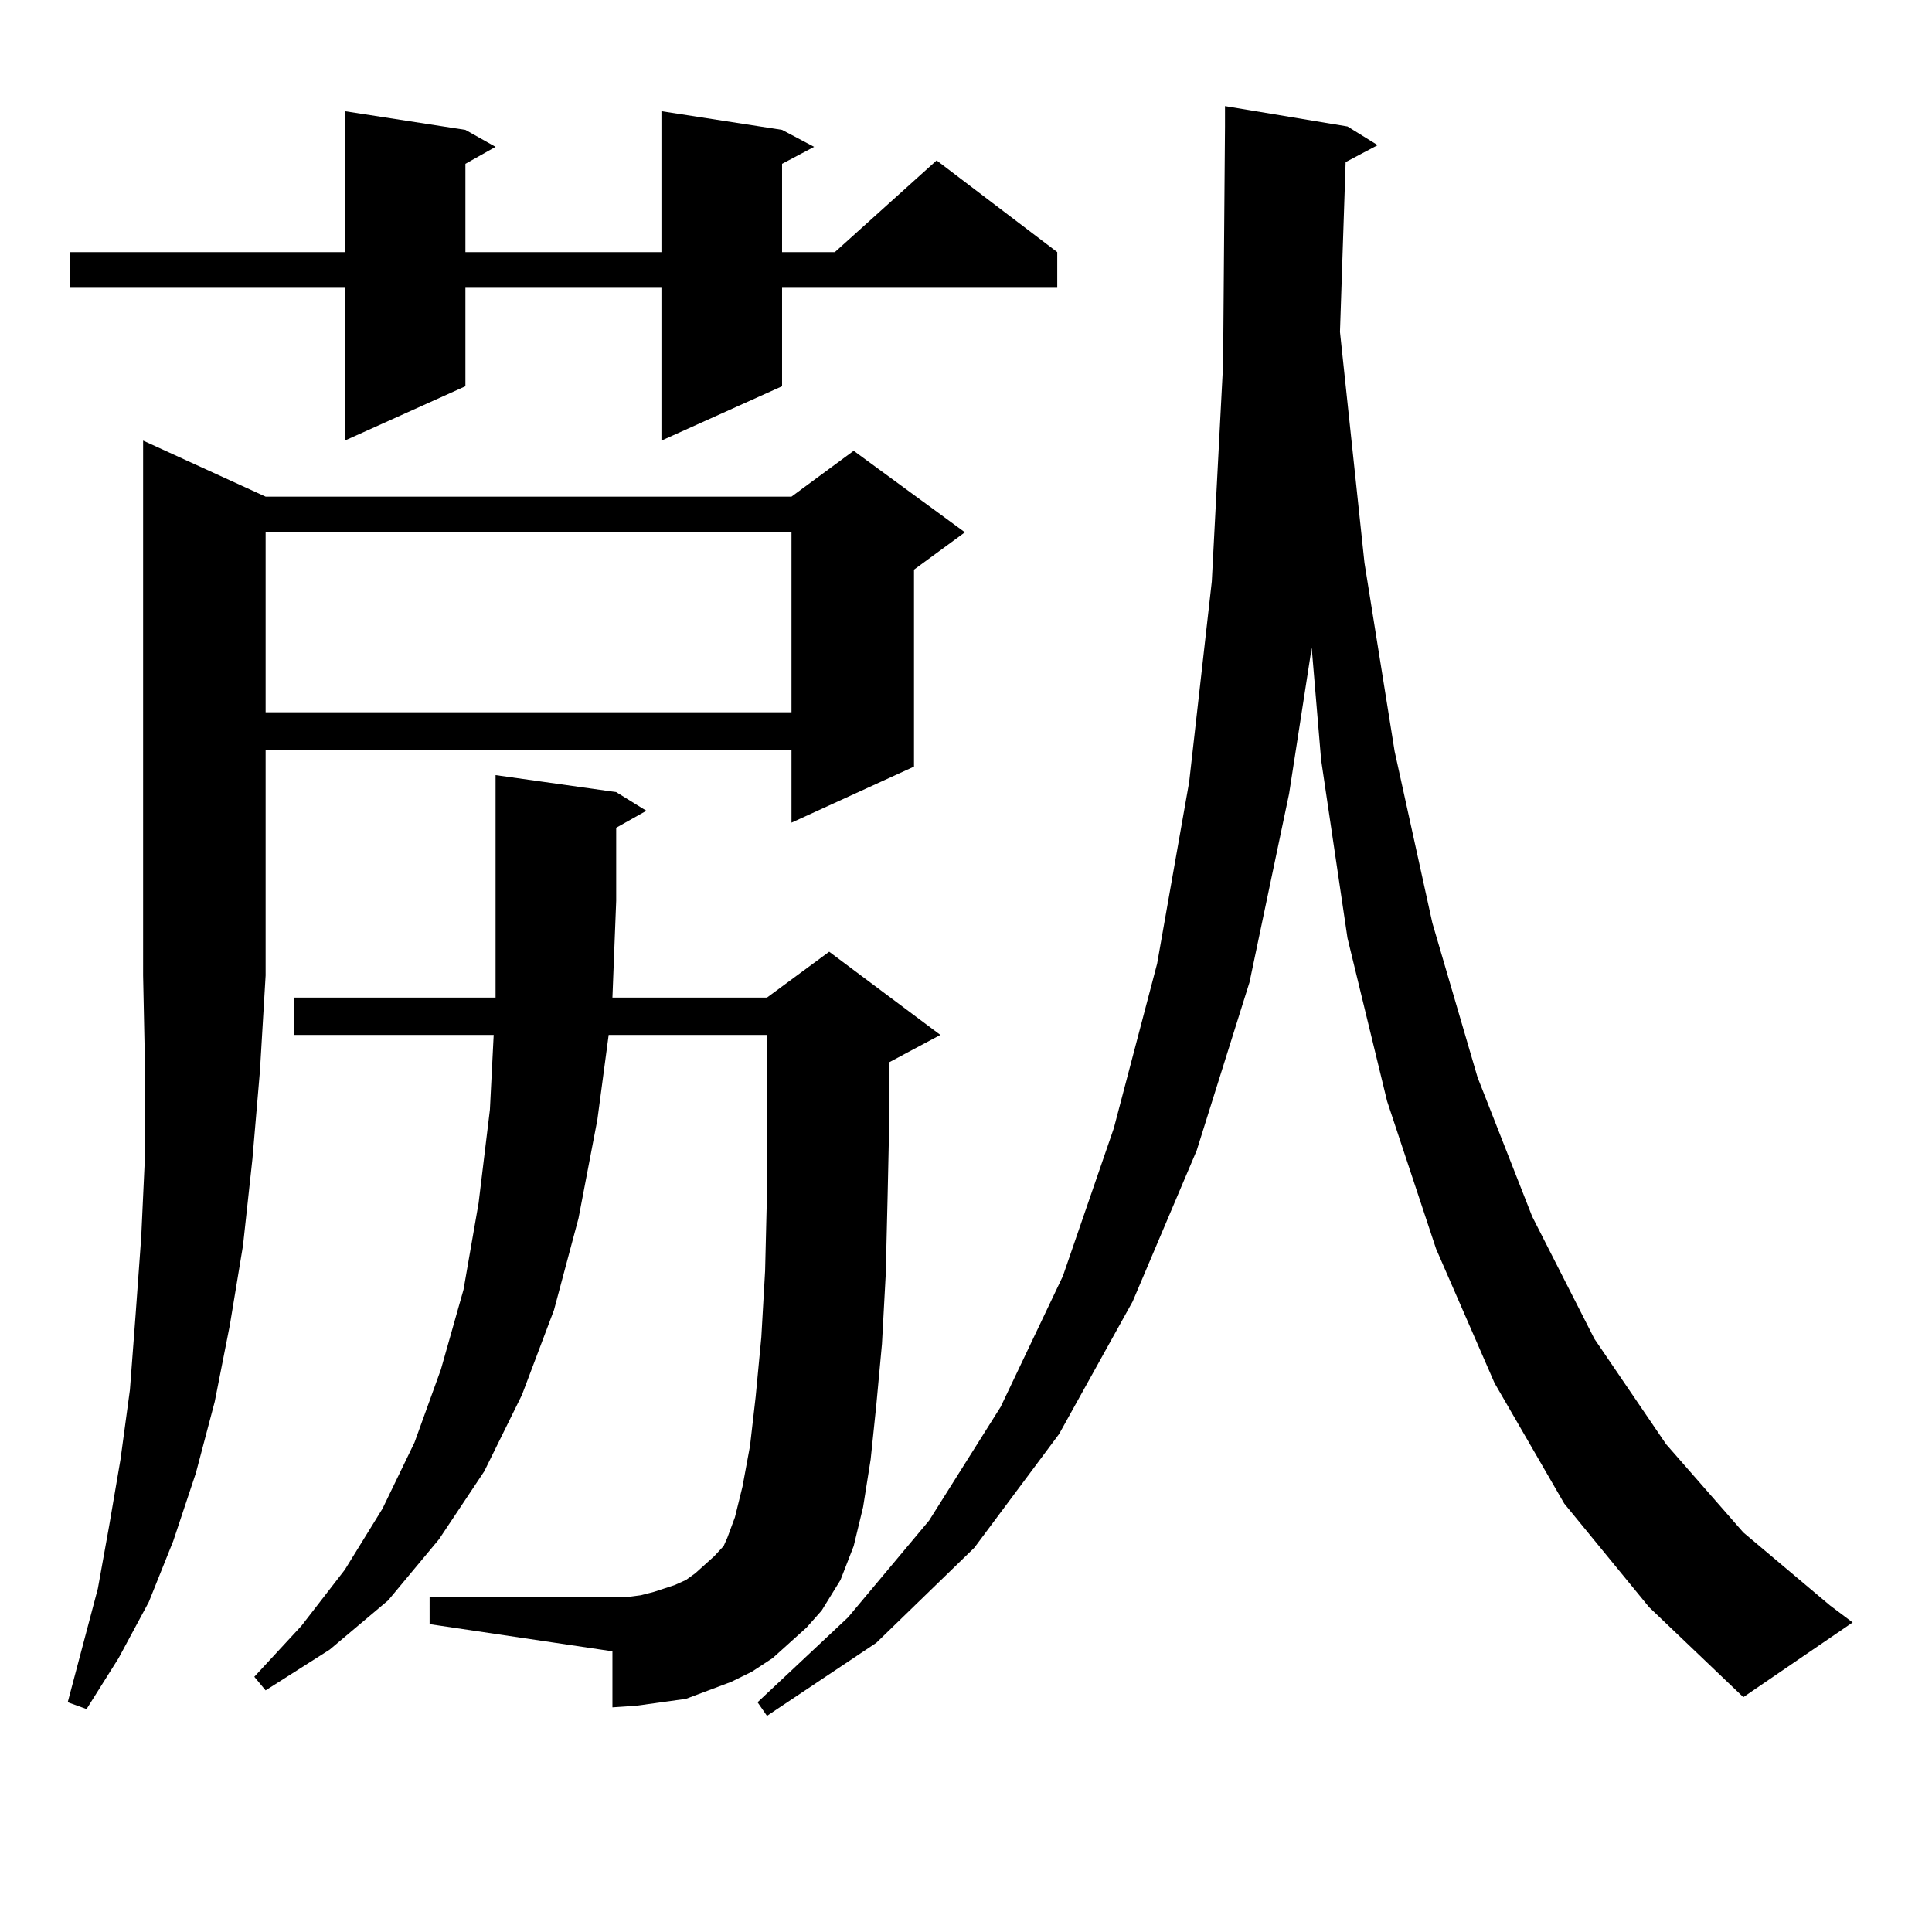 <?xml version="1.0" encoding="utf-8"?>
<!-- Generator: Adobe Illustrator 16.0.0, SVG Export Plug-In . SVG Version: 6.00 Build 0)  -->
<!DOCTYPE svg PUBLIC "-//W3C//DTD SVG 1.1//EN" "http://www.w3.org/Graphics/SVG/1.1/DTD/svg11.dtd">
<svg version="1.1" id="图层_1" xmlns="http://www.w3.org/2000/svg" xmlns:xlink="http://www.w3.org/1999/xlink" x="0px" y="0px"
	 width="1000px" height="1000px" viewBox="0 0 1000 1000" enable-background="new 0 0 1000 1000" xml:space="preserve">
<path d="M137.484,257.059h272.188l32.194-23.73l57.56,42.188l-26.341,19.336v101.953l-63.413,29.004v-37.793H137.484V504.91
	l-2.927,49.219l-3.902,45.703l-4.878,44.824l-6.829,41.309l-7.805,39.551l-9.756,36.914l-11.707,35.156l-12.683,31.641
	L61.389,858.23l-16.585,26.367l-9.756-3.516l15.609-58.887l5.854-32.52l5.854-34.277l4.878-36.035l2.927-38.672l2.927-40.43
	l1.951-42.188v-45.703l-0.976-47.461V228.055L137.484,257.059z M404.795,67.215l16.585,8.789l-16.585,8.789v45.703h27.316
	l52.682-47.461l62.438,47.461v18.457H404.795v50.977l-62.438,28.125v-79.102H240.896v50.977l-62.438,28.125v-79.102H36.023v-18.457
	h142.436V57.547l62.438,9.668l15.609,8.789l-15.609,8.789v45.703h101.461V57.547L404.795,67.215z M408.697,850.32l-8.78,7.91
	l-10.731,7.031l-10.731,5.273l-11.707,4.395l-11.707,4.395l-12.683,1.758l-12.683,1.758l-12.683,0.879v-29.004l-94.632-14.063
	V826.59h102.437l6.829-0.879l6.829-1.758l10.731-3.516l5.854-2.637l4.878-3.516l9.756-8.789l4.878-5.273l1.951-4.395l3.902-10.547
	l3.902-15.82l3.902-21.094l2.927-25.488l2.927-30.762l1.951-34.277l0.976-40.43v-43.066v-38.672h-81.949l-5.854,43.945
	l-9.756,50.977l-12.683,47.461L270.164,722l-19.512,39.551l-23.414,35.156l-26.341,31.641l-30.243,25.488l-33.17,21.094
	l-5.854-7.031l24.39-26.367l22.438-29.004l19.512-31.641l16.585-34.277l13.658-37.793l11.707-41.309l7.805-44.824l5.854-48.34
	l1.951-38.672H152.118v-19.336h104.388V401.199l62.438,8.789l15.609,9.668l-15.609,8.789v37.793l-1.951,50.098h79.998l32.194-23.73
	l57.56,43.066l-26.341,14.063v24.609l-0.976,44.824l-0.976,40.43l-1.951,36.035l-2.927,31.641l-2.927,28.125l-3.902,24.609
	l-4.878,20.215l-6.829,17.578l-9.756,15.82l-7.805,8.789L408.697,850.32z M137.484,275.516v93.164h272.188v-93.164H137.484z
	 M696.495,83.914l-2.927,87.891l12.683,119.531l15.609,97.559l19.512,88.77l23.414,79.98l28.292,72.07l32.194,63.281l37.072,54.492
	l39.999,45.703l44.877,37.793l11.707,8.789l-56.584,38.672l-48.779-46.582l-43.901-53.613l-36.097-62.402l-30.243-69.434
	l-25.365-76.465l-20.487-84.375l-13.658-92.285l-4.878-58.008l-11.707,75.586l-20.487,97.559l-27.316,87.012l-33.17,78.223
	l-38.048,68.555l-43.901,58.887l-50.73,49.219l-56.584,37.793l-4.878-7.031l46.828-43.945l41.95-50.098l37.072-58.887l32.194-67.676
	l26.341-76.465l22.438-85.254l16.585-94.043l11.707-103.711l5.854-112.5l0.976-123.047V54.91l63.413,10.547l15.609,9.668
	L696.495,83.914z"/>
</svg>
